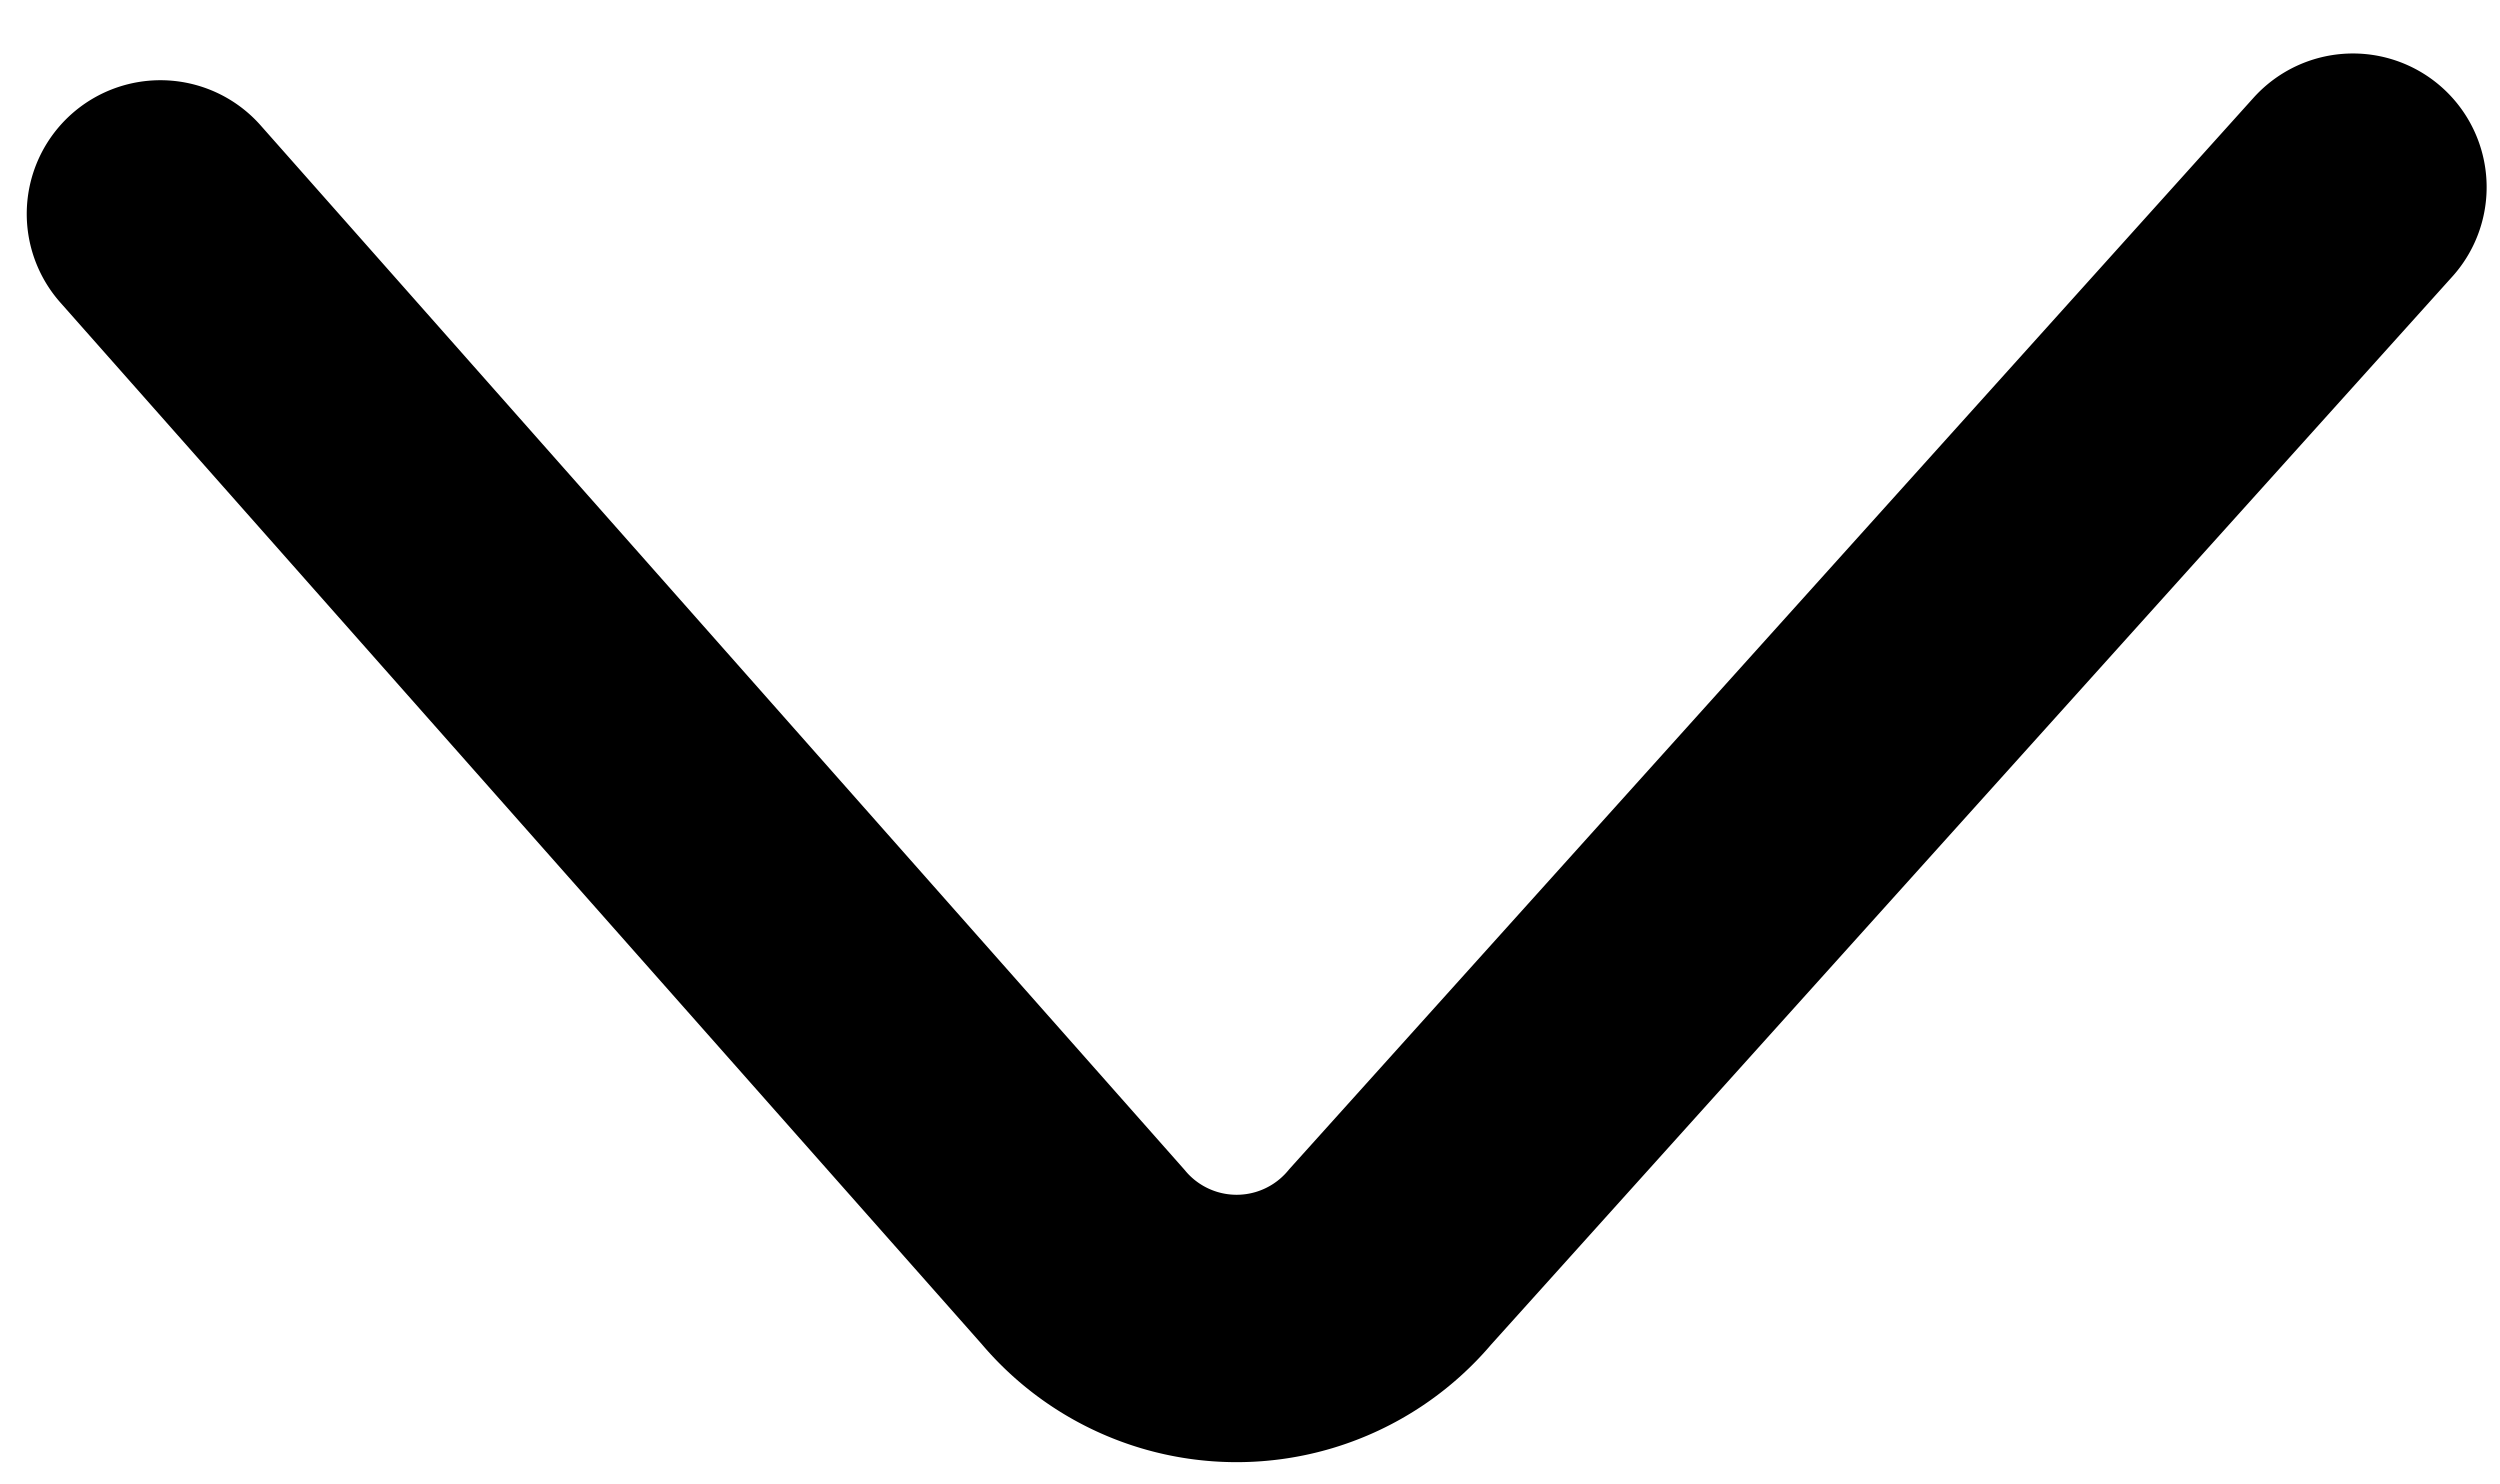 <svg id="Capa_1" data-name="Capa 1" xmlns="http://www.w3.org/2000/svg" viewBox="0 0 18.7 11.1"><defs><style>.cls-1{fill:none;stroke:#000;stroke-linecap:round;stroke-miterlimit:10;stroke-width:2px;}</style></defs><title>IconoDetalleUx_Plural</title><path class="cls-1" d="M1.2,1.6,8.1,9.4a1.5,1.5,0,0,0,2.3,0l7.2-8"/></svg>